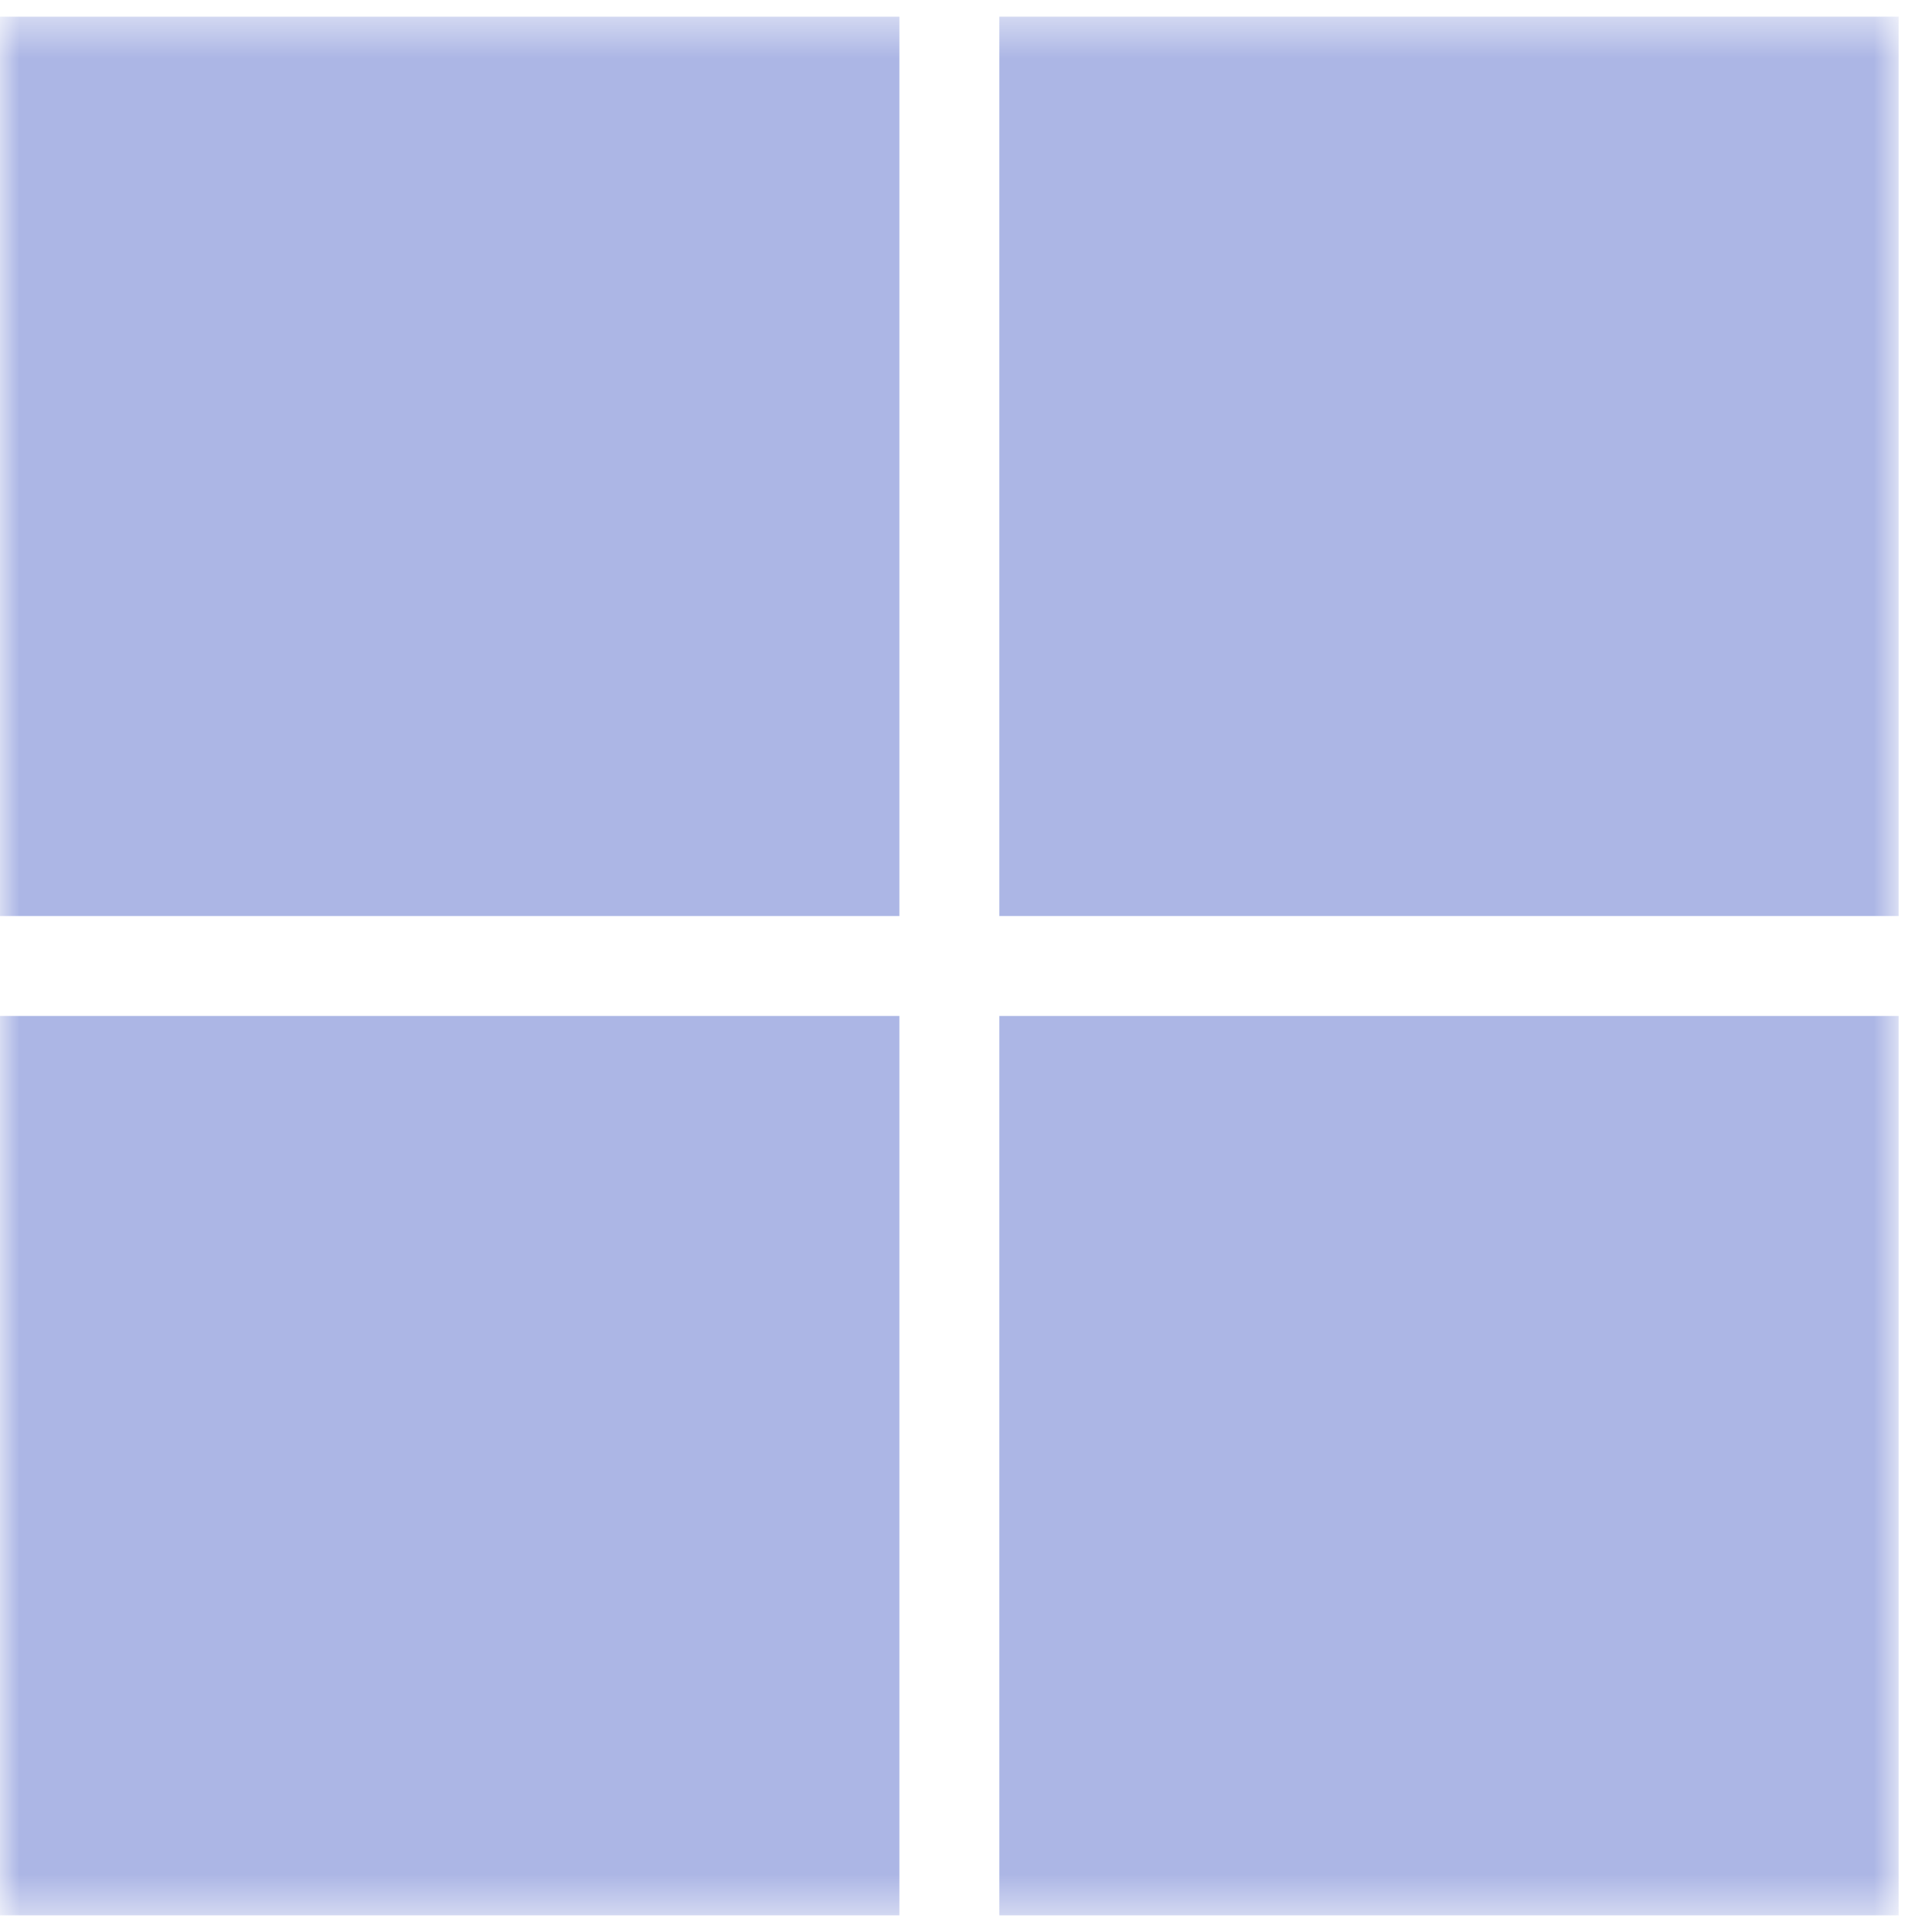 <svg width="50" height="50" viewBox="0 0 50 50" fill="none" xmlns="http://www.w3.org/2000/svg">
<g clip-path="url(#clip0_608_114)">
<mask id="mask0_608_114" style="mask-type:luminance" maskUnits="userSpaceOnUse" x="0" y="0" width="50" height="50">
<path d="M49.138 0.431H0V49.569H49.138V0.431Z" fill="white"/>
</mask>
<g mask="url(#mask0_608_114)">
<path d="M23.276 0.431H0V23.707H23.276V0.431Z" fill="#ACB6E5"/>
<path d="M23.276 26.293H0V49.569H23.276V26.293Z" fill="#ACB6E5"/>
<path d="M49.139 0.431H25.863V23.707H49.139V0.431Z" fill="#ACB6E5"/>
<path d="M49.139 26.293H25.863V49.569H49.139V26.293Z" fill="#ACB6E5"/>
</g>
</g>
<defs>
<clipPath id="clip0_608_114">
<rect width="49.138" height="50" fill="white"/>
</clipPath>
</defs>
</svg>
